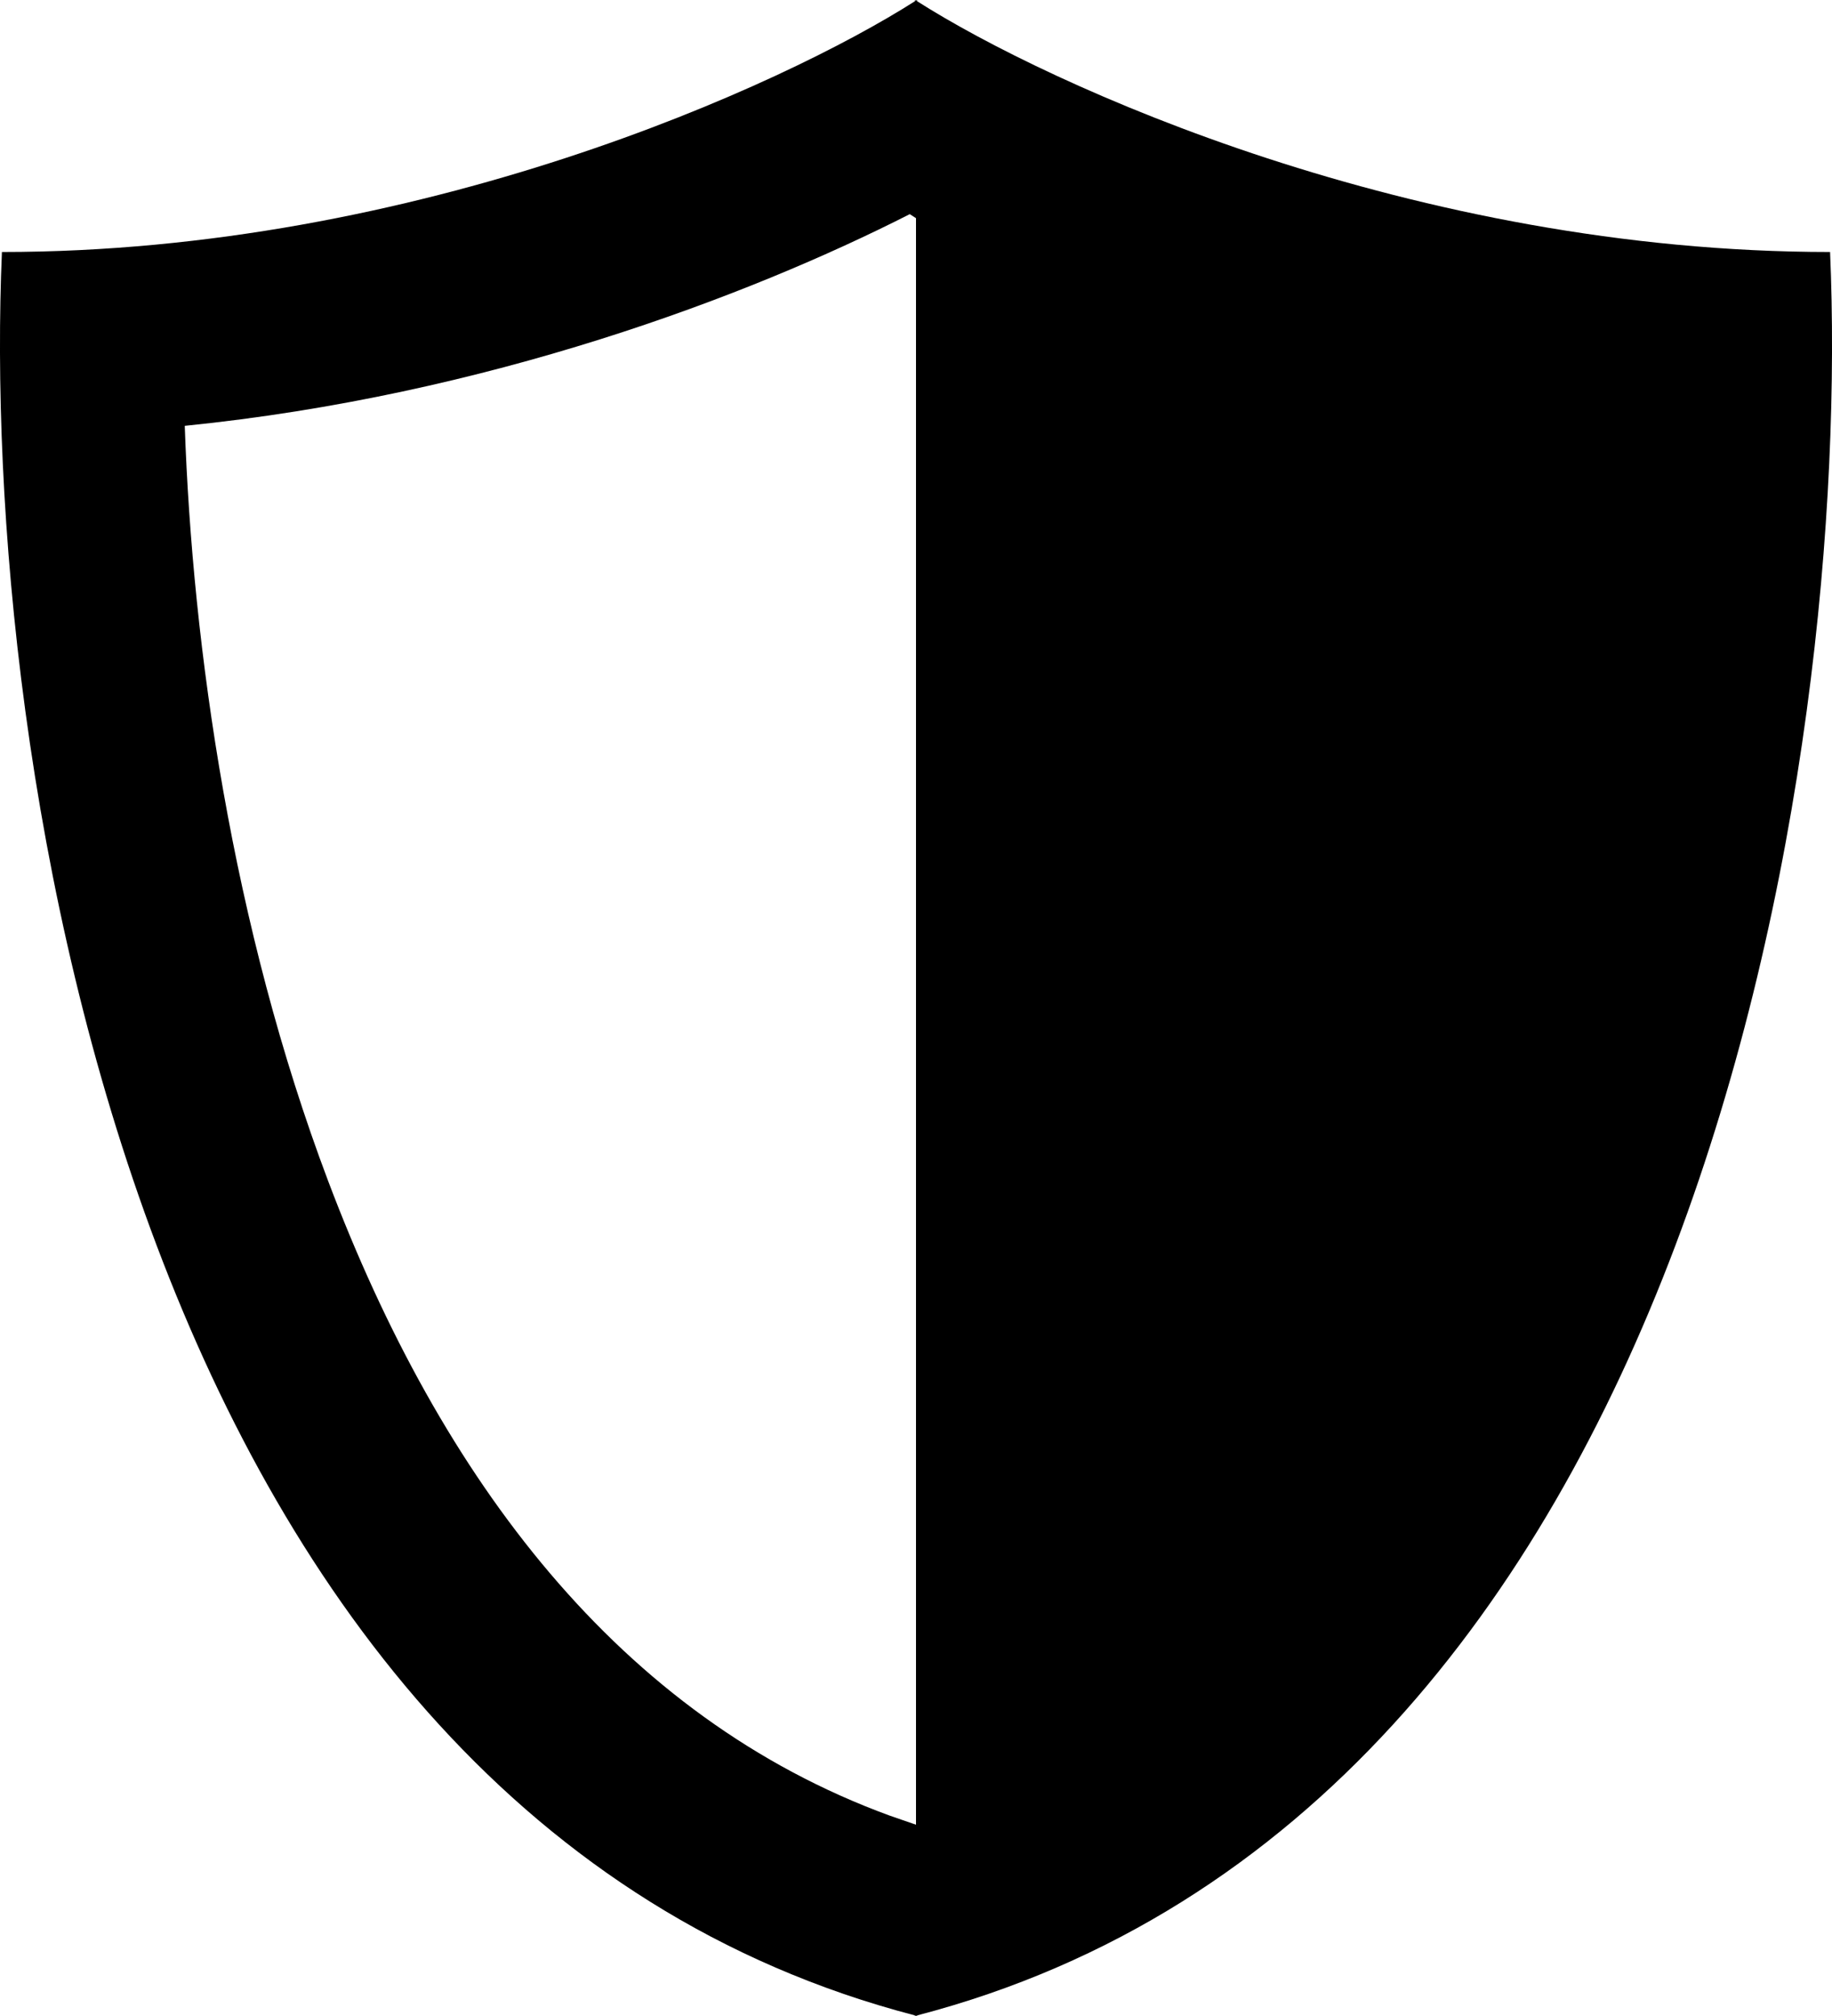 <svg width="40" height="44" viewBox="0 0 40 44" fill="none" xmlns="http://www.w3.org/2000/svg">
<path fill-rule="evenodd" clip-rule="evenodd" d="M20.022 0.025C22.912 1.867 30.87 5.5 39.958 5.5C40.434 16.482 37.109 39.54 20.022 43.988V44C20.015 43.998 20.007 43.995 19.999 43.993C19.993 43.995 19.986 43.998 19.979 44V43.988C2.892 39.539 -0.433 16.482 0.042 5.5C9.131 5.5 17.089 1.867 19.979 0.025V0C19.985 0.004 19.993 0.008 19.999 0.012C20.006 0.007 20.015 0.004 20.022 0V0.025ZM19.864 4.674C16.336 6.467 10.626 8.63 4.034 9.294C4.201 14.122 5.066 20.221 7.166 25.779C9.63 32.298 13.532 37.471 19.424 39.626L20 39.825V4.76L19.999 4.761L19.864 4.674Z" fill="black"/>
</svg>
